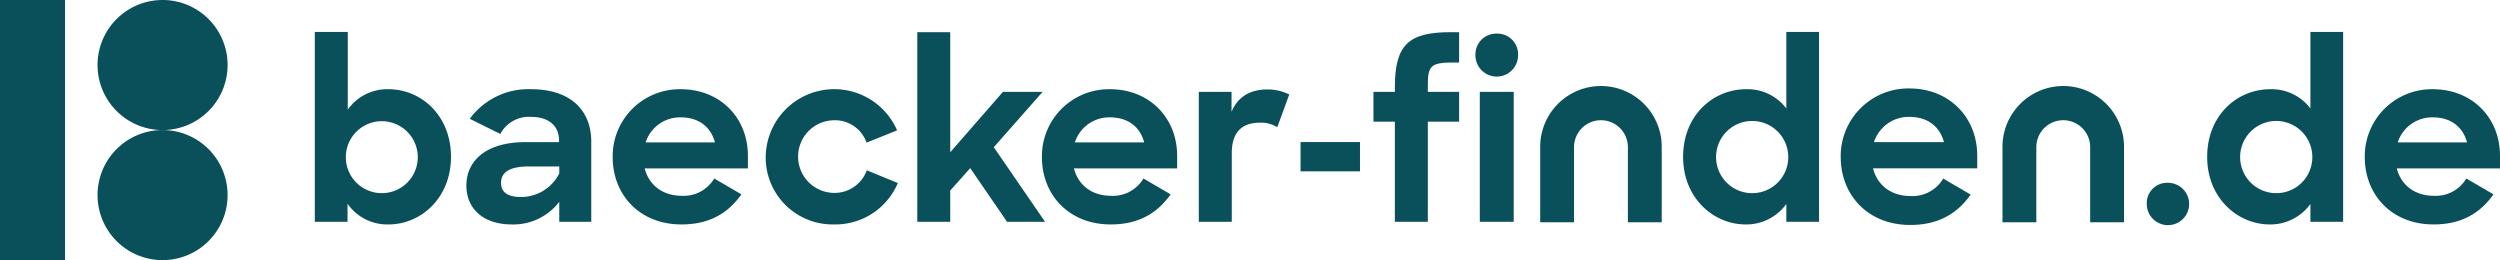 <svg xmlns="http://www.w3.org/2000/svg" width="557.452" height="58" data-name="Group 23366"><defs><clipPath id="a"><path fill="none" d="M0 0h557.452v58H0z" data-name="Rectangle 2935"/></clipPath></defs><g fill="#0a505b" clip-path="url(#a)" data-name="Group 23366"><path d="M77.494 45.431v4.024h-7.3V7.122h7.351v17.33a10.767 10.767 0 0 1 9.067-4.56c7.3 0 13.95 5.848 13.95 15.076s-6.761 15.076-13.9 15.076a10.81 10.81 0 0 1-9.174-4.614m15.667-10.516a8.022 8.022 0 1 0-7.995 8.156 8.017 8.017 0 0 0 7.995-8.156" data-name="Path 16206"/><path d="M103.996 41.407c0-6.009 4.989-9.711 13.038-9.711h7.619v-.376c0-3.112-2.092-5.258-6.278-5.258a7.218 7.218 0 0 0-6.814 3.809l-6.814-3.38a16.194 16.194 0 0 1 13.681-6.6c8.531 0 13.414 4.454 13.414 11.75v17.814h-7.136v-4.453a12.886 12.886 0 0 1-10.623 5.043c-6.331 0-10.087-3.541-10.087-8.638m20.71-2.736v-1.556h-6.814c-4.4 0-6.17 1.395-6.17 3.648 0 2.092 1.449 3.165 4.507 3.165a9.554 9.554 0 0 0 8.477-5.258" data-name="Path 16207"/><path d="M136.615 35.022a14.957 14.957 0 0 1 15.184-15.13c8.693 0 14.97 6.277 14.97 14.862v2.79h-23.018c.966 3.756 4.024 6.117 8.316 6.117a7.9 7.9 0 0 0 7.19-3.863l6.062 3.541c-2.9 4.077-6.975 6.707-13.36 6.707-9.336 0-15.345-6.6-15.345-15.023m7.351-3.273h15.452c-.966-3.595-3.756-5.58-7.619-5.58a8.055 8.055 0 0 0-7.833 5.58" data-name="Path 16208"/><path d="M170.738 34.968a15.286 15.286 0 0 1 29.3-5.9l-6.814 2.737a7.462 7.462 0 0 0-7.19-4.99 8.1 8.1 0 0 0 .054 16.2 7.623 7.623 0 0 0 7.189-5.044l6.922 2.844a15.114 15.114 0 0 1-14.218 9.228 14.925 14.925 0 0 1-15.243-15.075" data-name="Path 16209"/><path d="m216.339 37.49-4.454 4.99v6.974h-7.35V7.178h7.35v26.771l11.751-13.471h8.852l-10.892 12.344 11.429 16.632h-8.477Z" data-name="Path 16210"/><path d="M232.326 35.022a14.957 14.957 0 0 1 15.184-15.13c8.691 0 14.969 6.277 14.969 14.862v2.79h-23.017c.966 3.756 4.024 6.117 8.316 6.117a7.9 7.9 0 0 0 7.189-3.863l6.063 3.541c-2.9 4.077-6.975 6.707-13.36 6.707-9.336 0-15.345-6.6-15.345-15.023m7.351-3.273h15.452c-.966-3.595-3.755-5.58-7.618-5.58a8.056 8.056 0 0 0-7.834 5.58" data-name="Path 16211"/><path d="M267.309 20.482h7.3v4.452c1.395-3.434 4.292-4.99 7.995-4.99a10.752 10.752 0 0 1 4.882 1.127l-2.682 7.3a6.781 6.781 0 0 0-3.864-1.019c-3.809 0-6.277 1.931-6.277 6.814v15.289h-7.354Z" data-name="Path 16212"/><path d="M289.999 31.679h13.252v6.525h-13.252z" data-name="Rectangle 2933"/><path d="M306.254 20.478h4.775v-1.015c0-9.389 2.951-12.287 12.395-12.287h1.931v6.76h-1.234c-5.151 0-5.741.752-5.741 5.151v1.391h6.975v6.653h-6.975v22.32h-7.351V27.135h-4.775Z" data-name="Path 16213"/><path d="M333.723 7.498a4.606 4.606 0 0 1 4.775 4.829 4.75 4.75 0 0 1-9.5 0 4.624 4.624 0 0 1 4.722-4.829m-3.753 12.984h7.565v28.974h-7.565Z" data-name="Path 16214"/><path d="M375.301 34.969c0-9.229 6.653-15.076 14.057-15.076a10.849 10.849 0 0 1 8.96 4.292V7.122h7.3v42.333h-7.3v-3.97a10.987 10.987 0 0 1-9.068 4.56c-7.136 0-13.95-5.848-13.95-15.076m23.447-.054a8.049 8.049 0 1 0-8.048 8.156 8.027 8.027 0 0 0 8.048-8.156" data-name="Path 16215"/><path d="M483.36 40.763a4.722 4.722 0 1 1-4.668 4.721 4.522 4.522 0 0 1 4.668-4.721" data-name="Path 16216"/><path d="M492.158 34.969c0-9.229 6.653-15.076 14.057-15.076a10.849 10.849 0 0 1 8.96 4.292V7.122h7.3v42.333h-7.3v-3.97a10.987 10.987 0 0 1-9.068 4.56c-7.136 0-13.95-5.848-13.95-15.076m23.447-.054a8.049 8.049 0 1 0-8.048 8.156 8.027 8.027 0 0 0 8.048-8.156" data-name="Path 16217"/><path d="M527.298 35.022a14.957 14.957 0 0 1 15.184-15.13c8.691 0 14.969 6.277 14.969 14.862v2.79h-23.017c.966 3.756 4.024 6.117 8.316 6.117a7.9 7.9 0 0 0 7.189-3.863l6.063 3.541c-2.9 4.077-6.975 6.707-13.36 6.707-9.336 0-15.345-6.6-15.345-15.023m7.351-3.273h15.453c-.966-3.595-3.755-5.58-7.618-5.58a8.056 8.056 0 0 0-7.834 5.58" data-name="Path 16218"/><path d="M410.441 34.995a15.1 15.1 0 0 1 15.33-15.275c8.775 0 15.113 6.338 15.113 15.005v2.817h-23.239c.975 3.791 4.063 6.174 8.4 6.174a7.974 7.974 0 0 0 7.258-3.9l6.122 3.576c-2.925 4.117-7.043 6.77-13.489 6.77-9.424 0-15.492-6.663-15.492-15.168m7.421-3.3h15.6c-.975-3.631-3.792-5.634-7.692-5.634a8.132 8.132 0 0 0-7.909 5.634" data-name="Path 16219"/><path d="M473.616 49.568h-7.547V32.733a6.004 6.004 0 0 0-12.007 0v16.835h-7.547V32.733a13.55 13.55 0 0 1 27.1 0Z" data-name="Path 16220"/><path d="M370.534 49.568h-7.547V32.733a6.004 6.004 0 0 0-12.007 0v16.835h-7.546V32.733a13.55 13.55 0 0 1 27.1 0Z" data-name="Path 16221"/><path d="M0 0h14.5v58H0z" data-name="Rectangle 2934"/><path d="M50.75 14.5A14.5 14.5 0 1 1 36.25 0a14.5 14.5 0 0 1 14.5 14.5" data-name="Path 16222"/><path d="M50.75 43.5A14.5 14.5 0 1 1 36.25 29a14.5 14.5 0 0 1 14.5 14.5" data-name="Path 16223"/></g></svg>